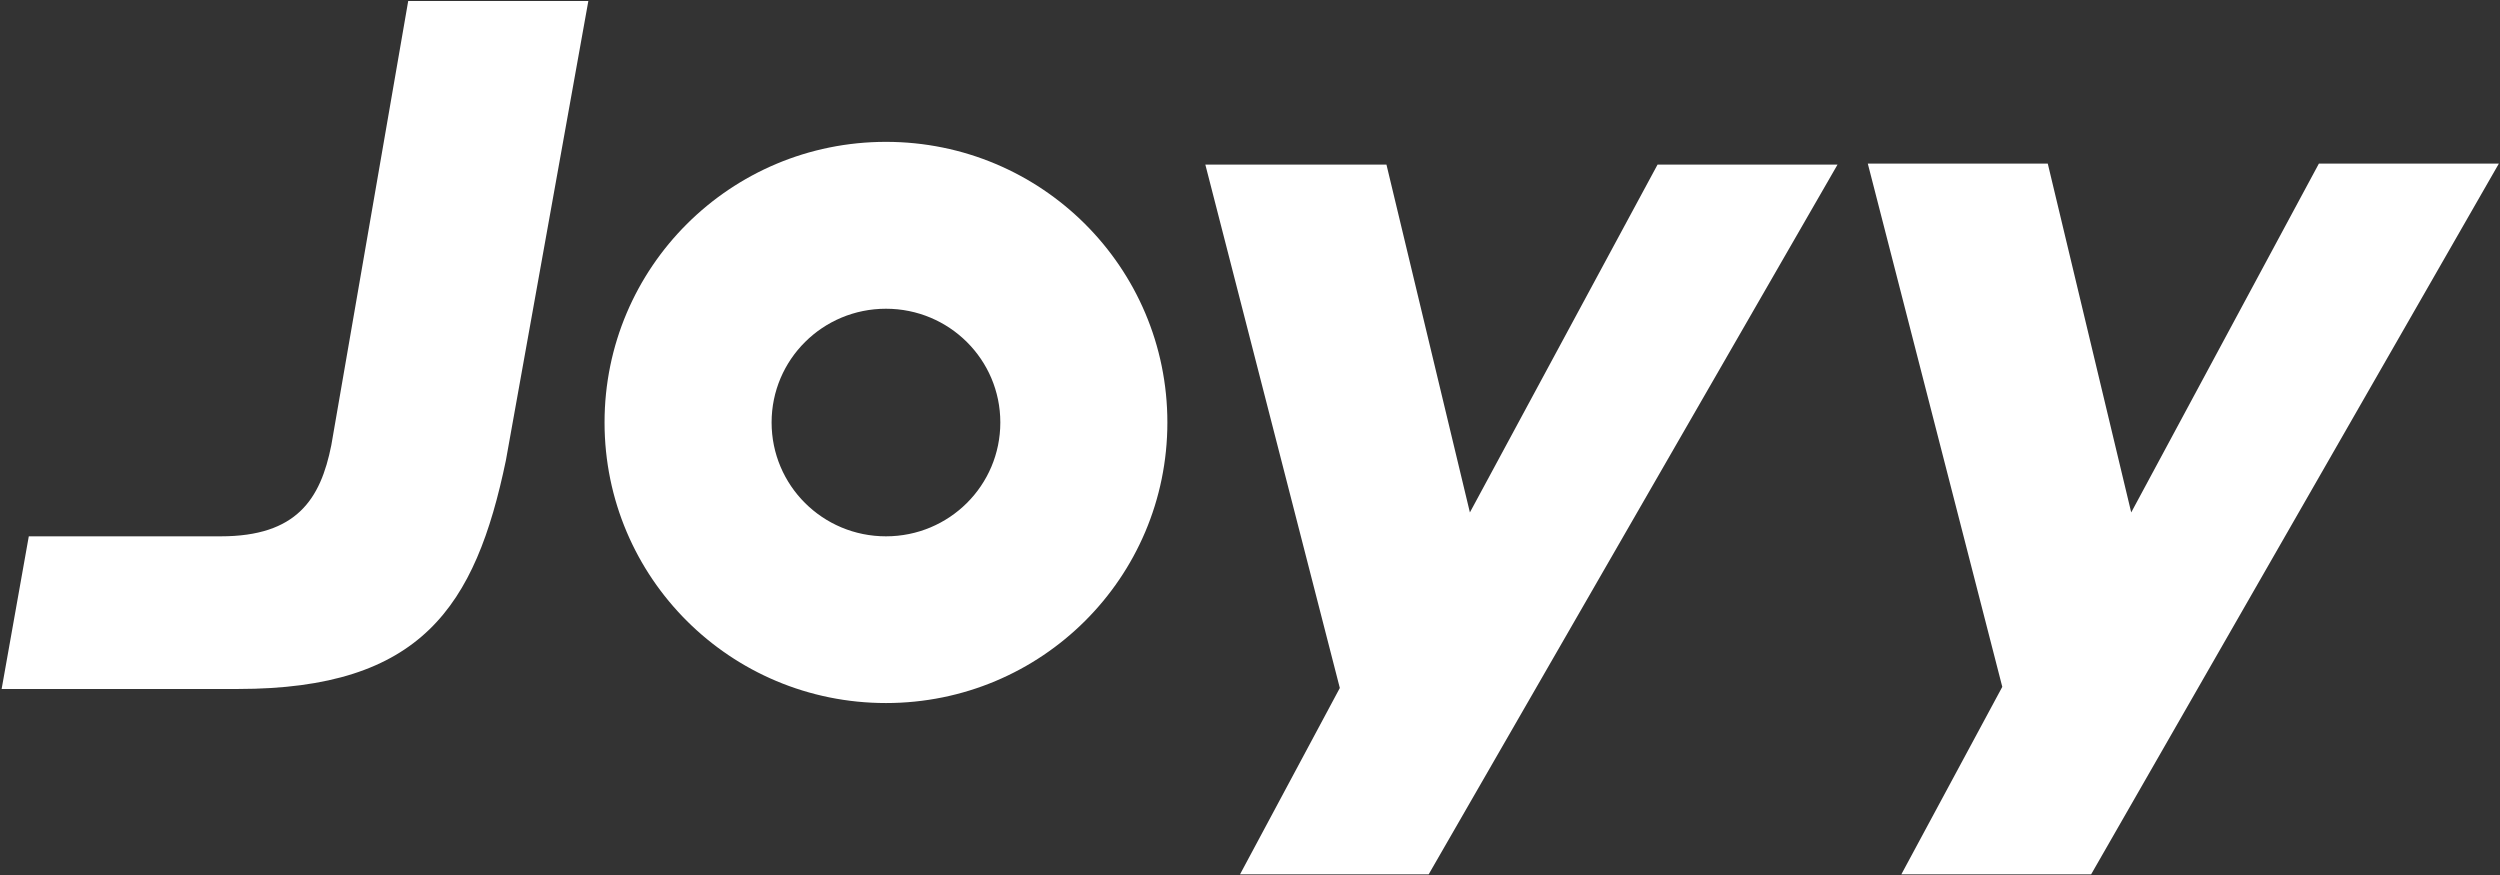 <svg version="1.2" xmlns="http://www.w3.org/2000/svg" viewBox="0 0 1528 535" width="1528" height="535">
	<rect x="0" y="0" width="1528" height="535" fill="#333333" stroke="none"/>
	<title>JOYY+Company+Presentation_2023Q1_vF 2</title>
	<defs>
		<clipPath clipPathUnits="userSpaceOnUse" id="cp1">
			<path d="m-615.38-480.78h11161.06v7886.74h-11161.06z"/>
		</clipPath>
	</defs>
	<style>
		.s0 { fill: #ffffff } 
	</style>
	<g id="Clip-Path: Page 1" clip-path="url(#cp1)">
		<g id="Page 1">
			<path id="Path 3" class="s0" d="m898.4 313.2l-51-212.6h-110.7l82.2 319.9-61 113.9h115.3l249.9-433.8h-110zm404.2 0l-51-213.2h-110l82.2 319.8-61.7 114.6h116l249.2-434.4h-110z"/>
			<path id="Path 4" fill-rule="evenodd" class="s0" d="m541.5 429.7c-95.1 0-172-76.6-172-171.5 0-94.8 76.9-171.5 172-171.5 95.1 0 172 76.7 172 171.5 0 94.9-76.9 171.5-172 171.5zm69.9-171.5c0-38.4-31.2-69.5-69.9-69.5-38.7 0-69.9 31.1-69.9 69.5 0 38.5 31.2 69.6 69.9 69.6 38.7 0 69.9-31.1 69.9-69.6zm-361.9-257.6h110.1l-50.4 280.8c-18.6 89.4-51.7 139.7-163.7 139.7h-144.5l16.6-93.3h117.3c46.4 0 61-22.6 67.6-55.7z"/>
		</g>
	</g>
</svg>